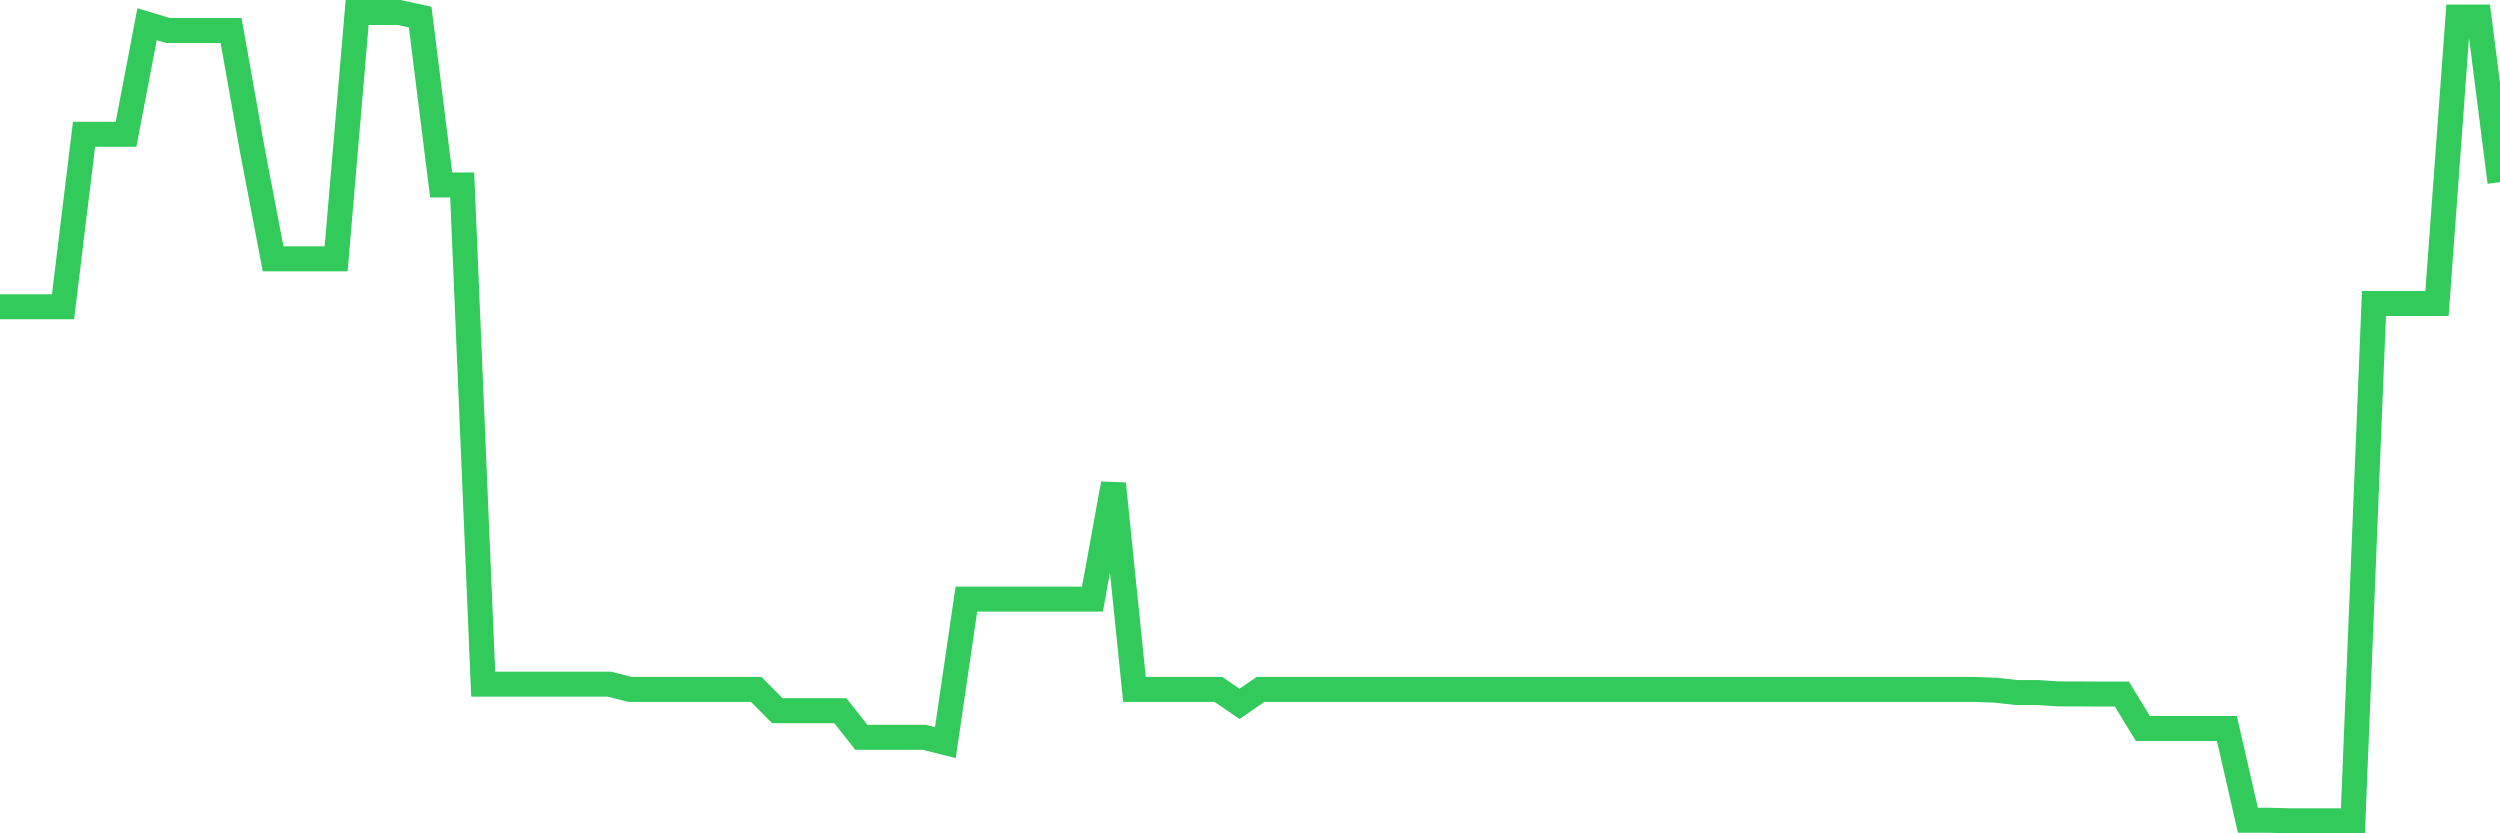 <svg
  xmlns="http://www.w3.org/2000/svg"
  xmlns:xlink="http://www.w3.org/1999/xlink"
  width="120"
  height="40"
  viewBox="0 0 120 40"
  preserveAspectRatio="none"
>
  <polyline
    points="0,14.725 1.008,14.725 2.017,14.725 3.025,14.725 4.034,6.447 5.042,6.447 6.05,6.447 7.059,1.161 8.067,1.465 9.076,1.465 10.084,1.465 11.092,1.465 12.101,7.143 13.109,12.423 14.118,12.423 15.126,12.423 16.134,12.423 17.143,0.6 18.151,0.6 19.16,0.6 20.168,0.819 21.176,8.879 22.185,8.879 23.193,32.839 24.202,32.839 25.21,32.839 26.218,32.839 27.227,32.839 28.235,32.839 29.244,32.839 30.252,33.094 31.261,33.094 32.269,33.094 33.277,33.094 34.286,33.094 35.294,33.094 36.303,33.094 37.311,34.115 38.319,34.115 39.328,34.115 40.336,34.115 41.345,35.391 42.353,35.391 43.361,35.391 44.37,35.391 45.378,35.646 46.387,28.756 47.395,28.756 48.403,28.756 49.412,28.756 50.42,28.756 51.429,28.756 52.437,28.756 53.445,23.218 54.454,33.094 55.462,33.094 56.471,33.094 57.479,33.094 58.487,33.094 59.496,33.786 60.504,33.094 61.513,33.094 62.521,33.094 63.529,33.094 64.538,33.094 65.546,33.094 66.555,33.094 67.563,33.094 68.571,33.094 69.58,33.094 70.588,33.094 71.597,33.094 72.605,33.094 73.613,33.094 74.622,33.094 75.63,33.094 76.639,33.094 77.647,33.094 78.655,33.094 79.664,33.094 80.672,33.094 81.681,33.094 82.689,33.094 83.697,33.094 84.706,33.094 85.714,33.094 86.723,33.094 87.731,33.094 88.739,33.094 89.748,33.094 90.756,33.094 91.765,33.094 92.773,33.094 93.782,33.094 94.79,33.094 95.798,33.132 96.807,33.242 97.815,33.242 98.824,33.308 99.832,33.308 100.84,33.314 101.849,33.314 102.857,34.967 103.866,34.967 104.874,34.967 105.882,34.967 106.891,34.967 107.899,39.372 108.908,39.372 109.916,39.4 110.924,39.4 111.933,39.4 112.941,39.4 113.95,14.567 114.958,14.567 115.966,14.567 116.975,14.567 117.983,0.819 118.992,0.819 120,8.746"
    fill="none"
    stroke="#32ca5b"
    stroke-width="1.2"
  >
  </polyline>
</svg>
